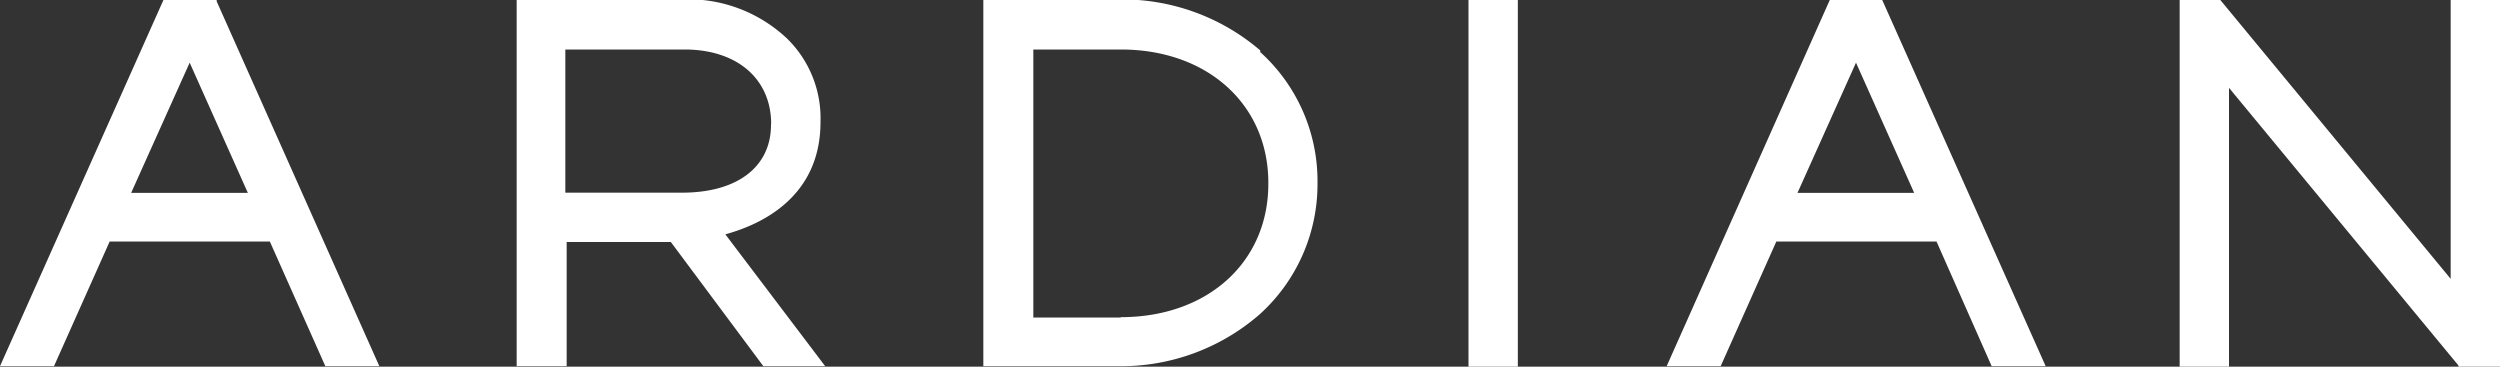 <svg id="Calque_1" data-name="Calque 1" xmlns="http://www.w3.org/2000/svg" viewBox="0 0 150 22"><rect x="0" y="0" width="150" height="22" fill="#333333" stroke="none"/><defs><style>.cls-1{fill:#fff;}</style></defs><title>LOGO_White_Ardian</title><rect class="cls-1" x="88.11" width="2.96" height="22"/><path class="cls-1" d="M67.24,19.08H62V3h5.25c5.21,0,8.85,3.31,8.85,8v.06c0,4.7-3.64,8-8.85,8m8.37-16A12.71,12.71,0,0,0,67,0H59V22h8a12.66,12.66,0,0,0,8.58-3.11A10.52,10.52,0,0,0,79.05,11V11a10.43,10.43,0,0,0-3.44-7.85" transform="translate(0 -0.03)"/><path class="cls-1" d="M46.26,7.46v.06c0,2.51-2,4.07-5.34,4.07h-7V3h7.15c3.16,0,5.2,1.76,5.2,4.48m-2.75,6.61c2.23-.61,5.71-2.28,5.71-6.74a6.69,6.69,0,0,0-2-5A8.65,8.65,0,0,0,40.8,0H31V22h3V14.55h6.25L45.8,22h3.71Z" transform="translate(0 -0.03)"/><path class="cls-1" d="M111.36,3.79l3.49,7.81h-7ZM109.8,0,100,22h3.24l3.34-7.48h9.61L119.5,22h3.24L112.92,0Z" transform="translate(0 -0.03)"/><path class="cls-1" d="M11.38,3.79l3.49,7.81h-7ZM9.82,0,0,22H3.24l3.34-7.48h9.61L19.52,22h3.24L13,.11l0-.08Z" transform="translate(0 -0.03)"/><polygon class="cls-1" points="147.04 0 147.04 16.73 133.22 0 130.78 0 130.78 22 133.74 22 133.74 5.27 147.5 21.92 147.51 22 150 22 150 0 147.04 0"/></svg>